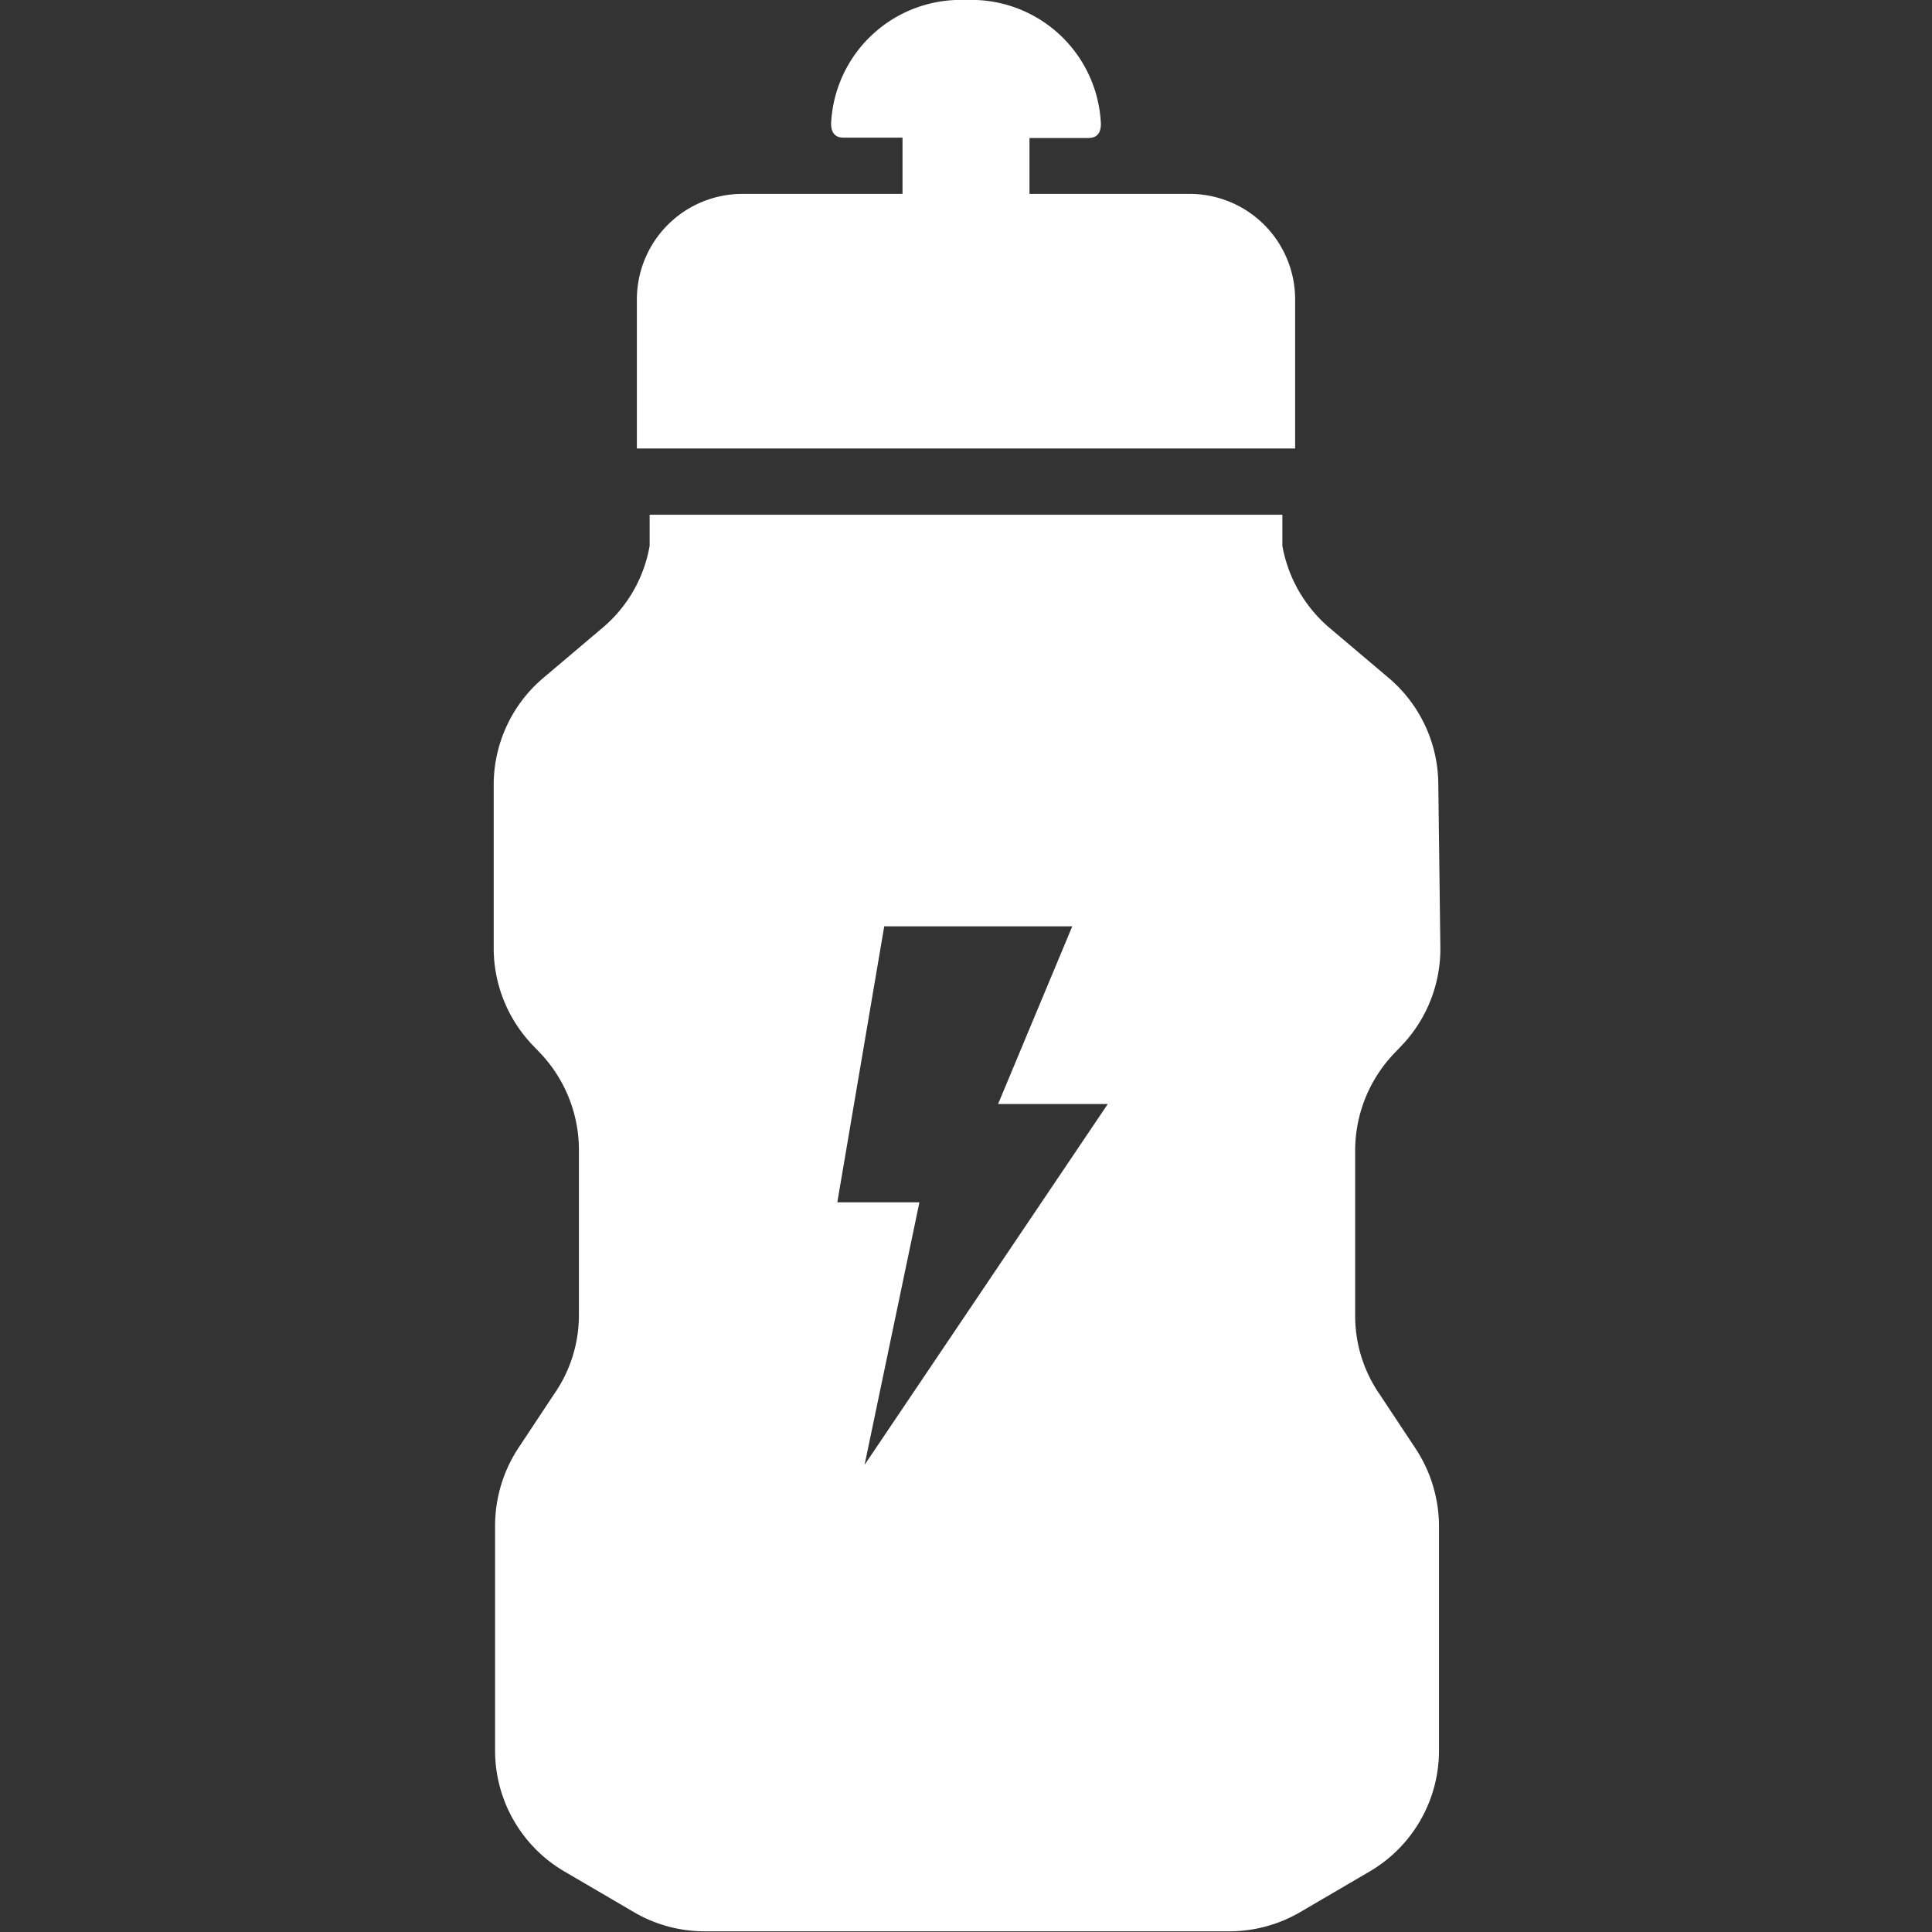 <svg xmlns="http://www.w3.org/2000/svg" viewBox="0 0 56 56"><rect x="0" y="0" width="56" height="56" fill="#333333" stroke="none"/><defs><style>.cls-1{fill:#fff;}</style></defs><title>fv_icon03</title><g id="fv_icon03"><path class="cls-1" d="M37.54,8.68a3.06,3.06,0,0,0-3-3.06H29.84V4h1.71c.25,0,.36-.15.36-.41A3.76,3.76,0,0,0,28,0a3.76,3.76,0,0,0-3.91,3.58c0,.26.11.41.36.41h1.71V5.62H21.51a3.06,3.06,0,0,0-3.05,3.06V13H37.54V8.68Z"/><path class="cls-1" d="M41.69,22.75a4.06,4.06,0,0,0-1.45-3.11l-1.69-1.43a4.06,4.06,0,0,1-1.38-2.39v-.9H18.83v.9a4,4,0,0,1-1.38,2.39l-1.69,1.43a4.06,4.06,0,0,0-1.45,3.11v4.74a4.07,4.07,0,0,0,1.33,3l-.2-.18a4.08,4.08,0,0,1,1.34,3v4.79a4,4,0,0,1-.72,2.31l-1,1.51a4.11,4.11,0,0,0-.71,2.31v6.51a4.06,4.06,0,0,0,2,3.5l2,1.17a4.05,4.05,0,0,0,2.07.57H35.64a4.08,4.08,0,0,0,2.07-.57l2-1.17a4.06,4.06,0,0,0,2-3.5V44.25A4.11,4.11,0,0,0,41,41.94l-1-1.51a4,4,0,0,1-.72-2.31V33.33a4.08,4.08,0,0,1,1.34-3l-.2.18a4.07,4.07,0,0,0,1.33-3ZM25.06,42.46l1.59-7.61H24.27l1.36-8h5.45L28.93,32h3.18Z"/></g></svg>